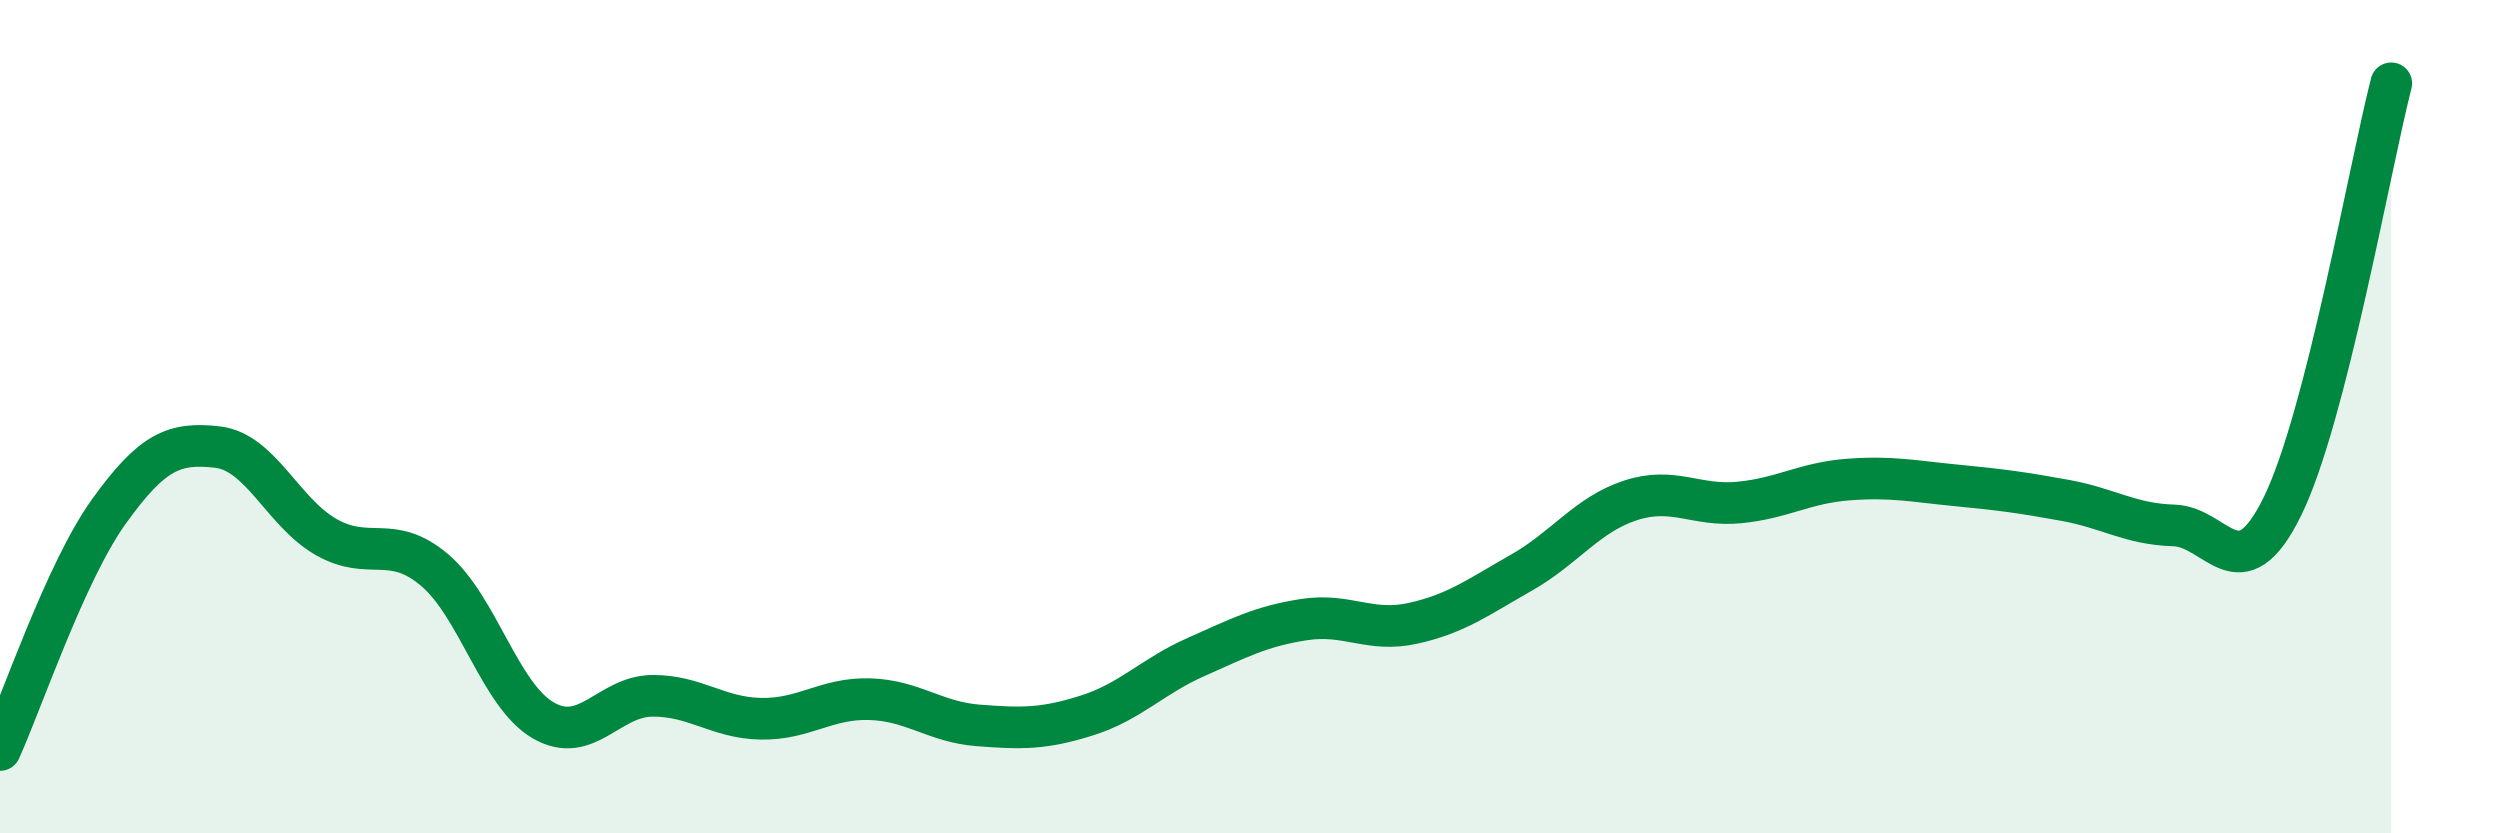
    <svg width="60" height="20" viewBox="0 0 60 20" xmlns="http://www.w3.org/2000/svg">
      <path
        d="M 0,18 C 0.52,16.86 1.57,13.73 2.61,12.28 C 3.65,10.83 4.18,10.61 5.22,10.73 C 6.26,10.85 6.79,12.3 7.83,12.89 C 8.87,13.48 9.39,12.8 10.43,13.68 C 11.47,14.56 12,16.69 13.04,17.29 C 14.08,17.89 14.61,16.71 15.65,16.7 C 16.69,16.69 17.22,17.23 18.26,17.25 C 19.3,17.27 19.83,16.75 20.87,16.78 C 21.91,16.81 22.44,17.33 23.48,17.41 C 24.52,17.49 25.05,17.5 26.09,17.17 C 27.13,16.84 27.66,16.23 28.7,15.77 C 29.74,15.31 30.26,15.03 31.3,14.87 C 32.34,14.71 32.87,15.19 33.91,14.96 C 34.95,14.73 35.48,14.33 36.52,13.74 C 37.56,13.15 38.09,12.35 39.13,12.01 C 40.17,11.67 40.7,12.16 41.74,12.06 C 42.78,11.96 43.31,11.59 44.35,11.51 C 45.39,11.43 45.92,11.55 46.96,11.65 C 48,11.75 48.53,11.82 49.57,12.01 C 50.61,12.2 51.13,12.58 52.17,12.61 C 53.21,12.64 53.74,14.27 54.78,12.15 C 55.82,10.03 56.87,4.03 57.39,2L57.39 20L0 20Z"
        fill="#008740"
        opacity="0.1"
        stroke-linecap="round"
        stroke-linejoin="round"
      />
      <path
        d="M 0,18 C 0.52,16.86 1.57,13.73 2.61,12.28 C 3.65,10.83 4.18,10.61 5.22,10.73 C 6.26,10.85 6.79,12.3 7.83,12.89 C 8.87,13.48 9.39,12.8 10.43,13.68 C 11.47,14.56 12,16.69 13.04,17.29 C 14.08,17.89 14.61,16.71 15.65,16.7 C 16.69,16.69 17.22,17.23 18.26,17.25 C 19.3,17.27 19.83,16.75 20.87,16.78 C 21.91,16.81 22.44,17.33 23.48,17.41 C 24.52,17.49 25.05,17.5 26.09,17.17 C 27.13,16.84 27.66,16.23 28.7,15.77 C 29.74,15.31 30.26,15.03 31.3,14.87 C 32.34,14.71 32.87,15.19 33.91,14.96 C 34.95,14.73 35.48,14.33 36.52,13.74 C 37.56,13.15 38.09,12.35 39.13,12.01 C 40.17,11.67 40.7,12.16 41.74,12.06 C 42.78,11.96 43.31,11.59 44.35,11.51 C 45.39,11.43 45.92,11.55 46.96,11.65 C 48,11.75 48.53,11.82 49.57,12.01 C 50.61,12.2 51.13,12.58 52.17,12.61 C 53.21,12.64 53.74,14.27 54.78,12.15 C 55.82,10.03 56.87,4.03 57.39,2"
        stroke="#008740"
        stroke-width="1"
        fill="none"
        stroke-linecap="round"
        stroke-linejoin="round"
      />
    </svg>
  